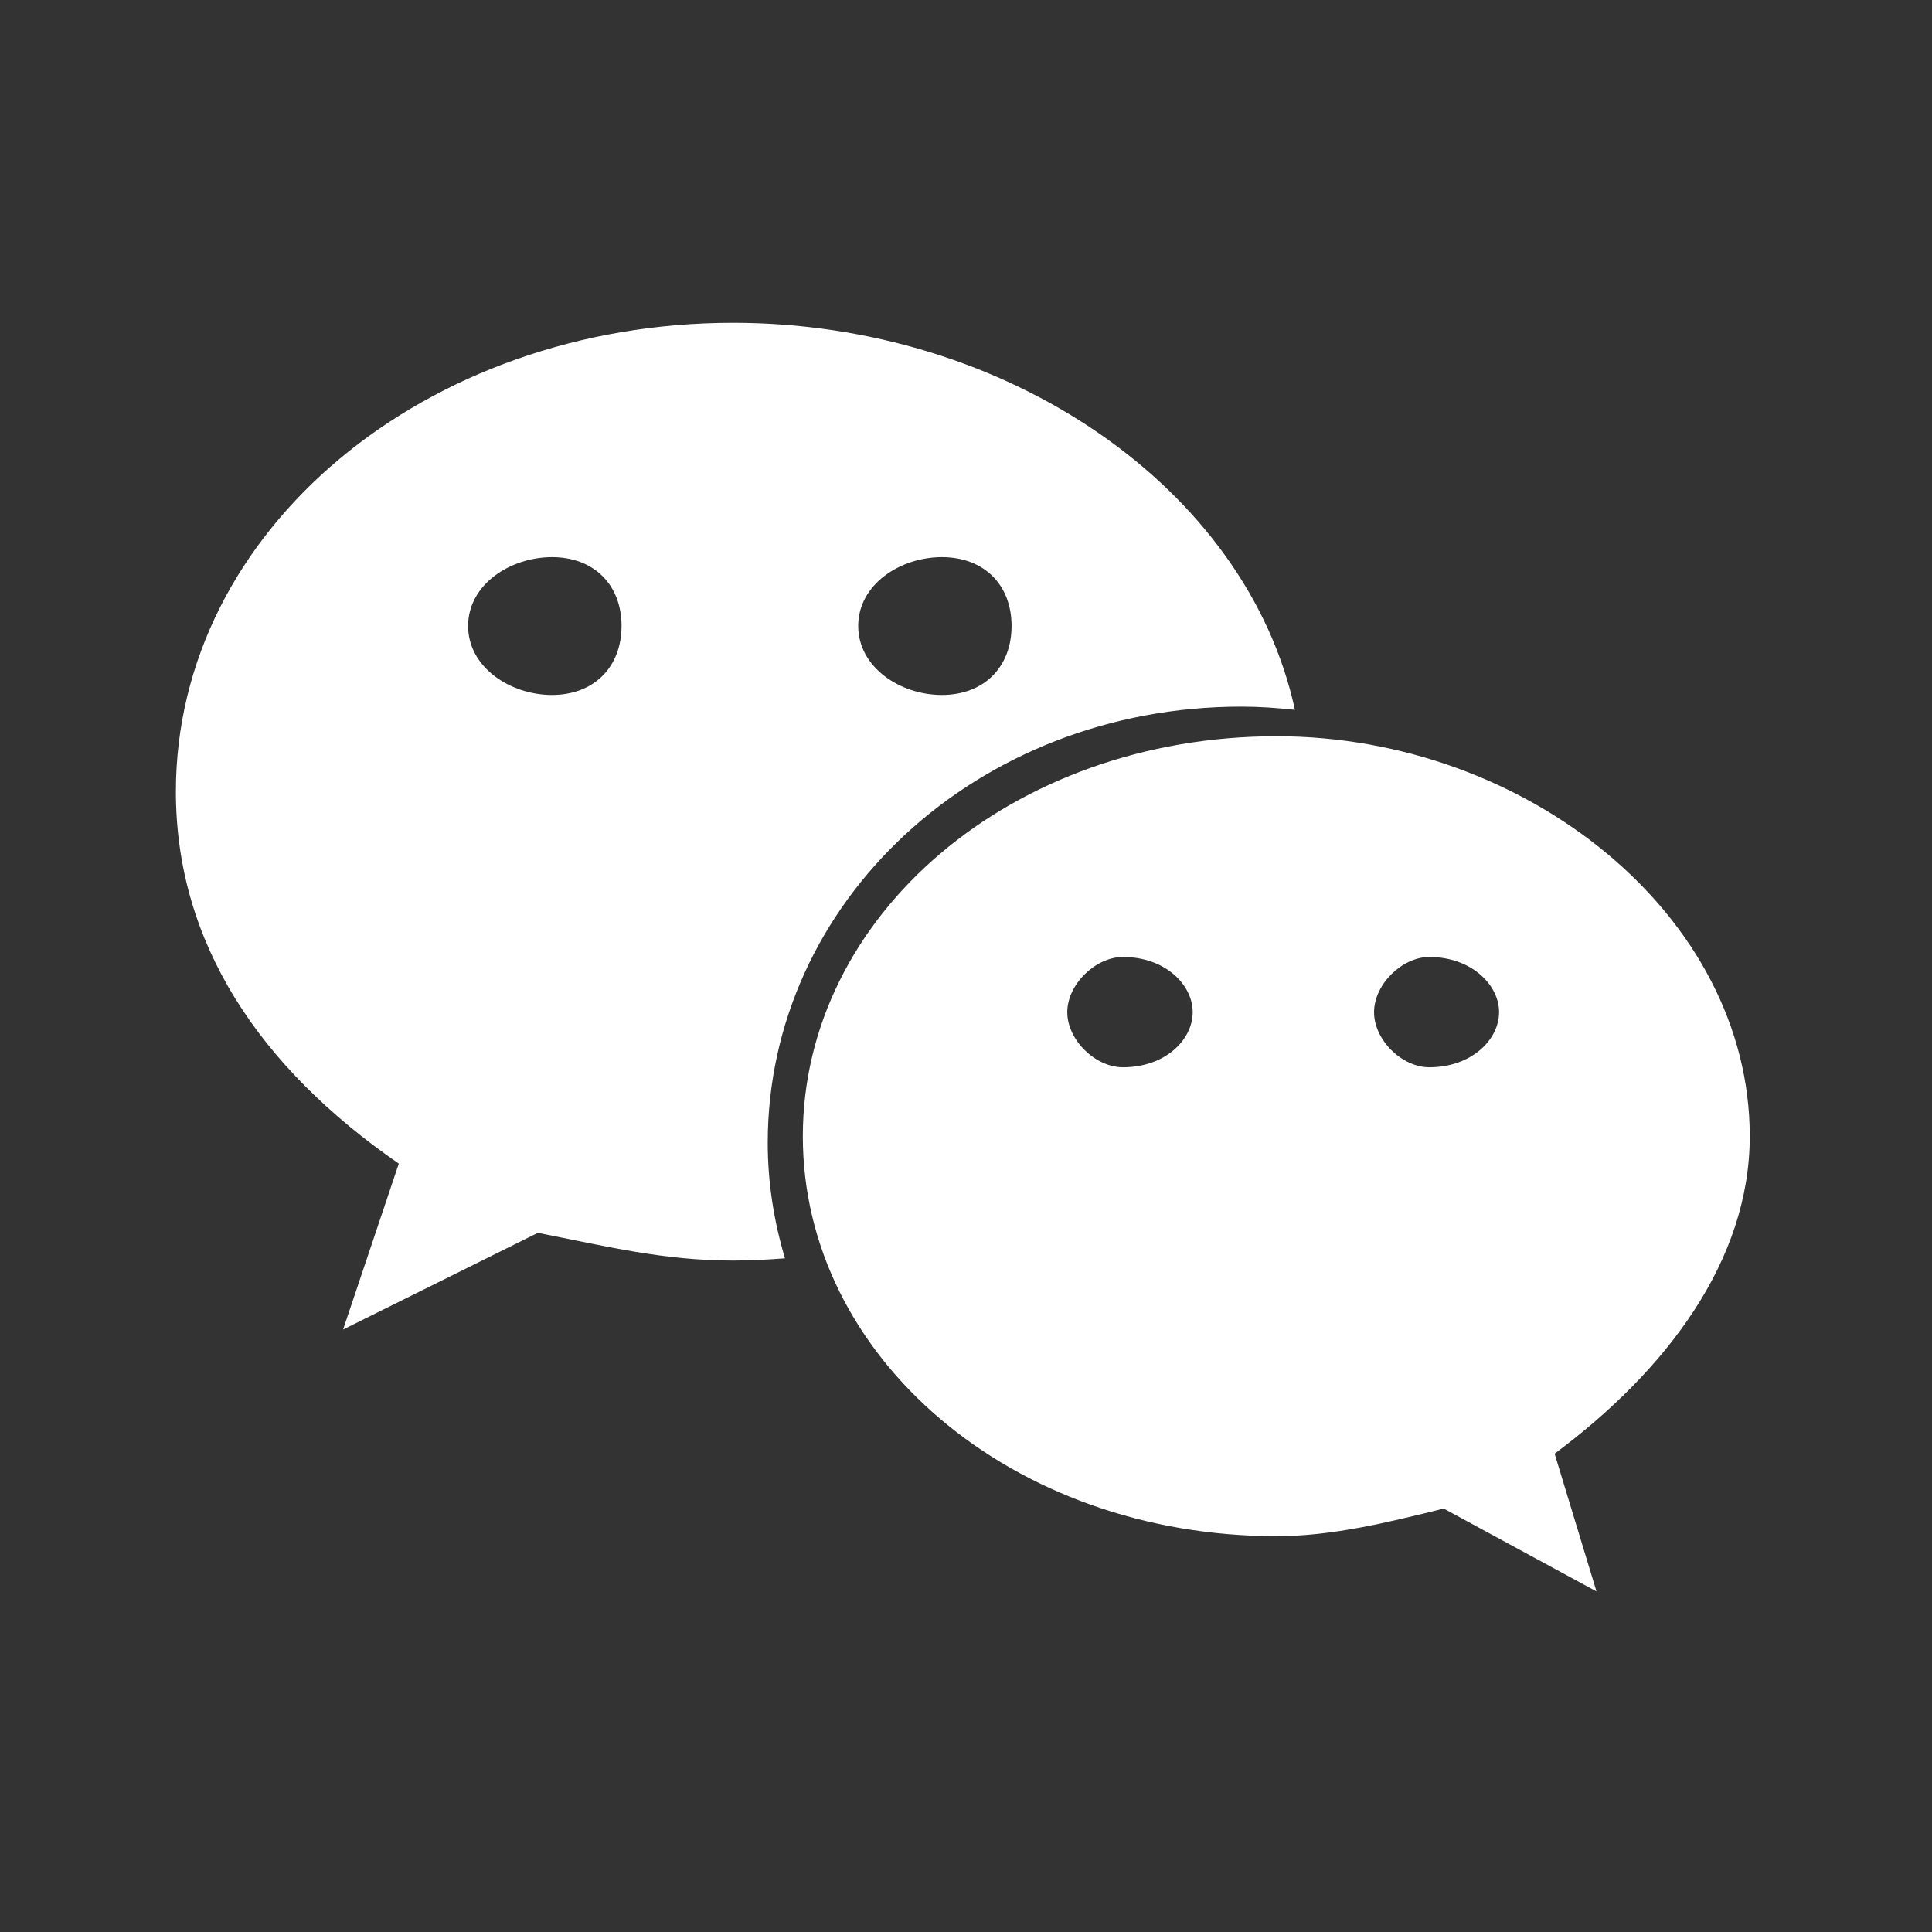 <svg width="24" height="24" viewBox="0 0 24 24" fill="none" xmlns="http://www.w3.org/2000/svg">
<rect x="0" y="0" width="24" height="24" fill="#333333" stroke="none"/>
<g id="&#229;&#190;&#174;&#228;&#191;&#161; 1">
<path id="Vector" d="M15.42 8.778C15.645 8.778 15.867 8.794 16.086 8.818C15.488 6.06 12.507 4.01 9.105 4.01C5.301 4.01 2.185 6.576 2.185 9.833C2.185 11.713 3.222 13.258 4.954 14.455L4.262 16.516L6.681 15.315C7.547 15.484 8.241 15.659 9.105 15.659C9.322 15.659 9.537 15.648 9.751 15.631C9.615 15.174 9.537 14.694 9.537 14.197C9.537 11.206 12.133 8.778 15.42 8.778ZM11.7 6.921C12.221 6.921 12.566 7.261 12.566 7.776C12.566 8.289 12.221 8.633 11.7 8.633C11.181 8.633 10.661 8.289 10.661 7.776C10.661 7.261 11.181 6.921 11.7 6.921ZM6.857 8.633C6.338 8.633 5.815 8.289 5.815 7.776C5.815 7.261 6.338 6.921 6.857 6.921C7.375 6.921 7.721 7.261 7.721 7.776C7.721 8.289 7.375 8.633 6.857 8.633ZM21.736 14.115C21.736 11.377 18.967 9.146 15.858 9.146C12.566 9.146 9.973 11.377 9.973 14.115C9.973 16.856 12.566 19.083 15.858 19.083C16.547 19.083 17.242 18.912 17.934 18.74L19.832 19.769L19.312 18.058C20.701 17.026 21.736 15.659 21.736 14.115ZM13.95 13.258C13.606 13.258 13.258 12.919 13.258 12.573C13.258 12.231 13.606 11.888 13.95 11.888C14.473 11.888 14.816 12.231 14.816 12.573C14.816 12.919 14.473 13.258 13.95 13.258ZM17.756 13.258C17.414 13.258 17.069 12.919 17.069 12.573C17.069 12.231 17.414 11.888 17.756 11.888C18.275 11.888 18.622 12.231 18.622 12.573C18.622 12.919 18.275 13.258 17.756 13.258Z" fill="white"/>
</g>
</svg>
